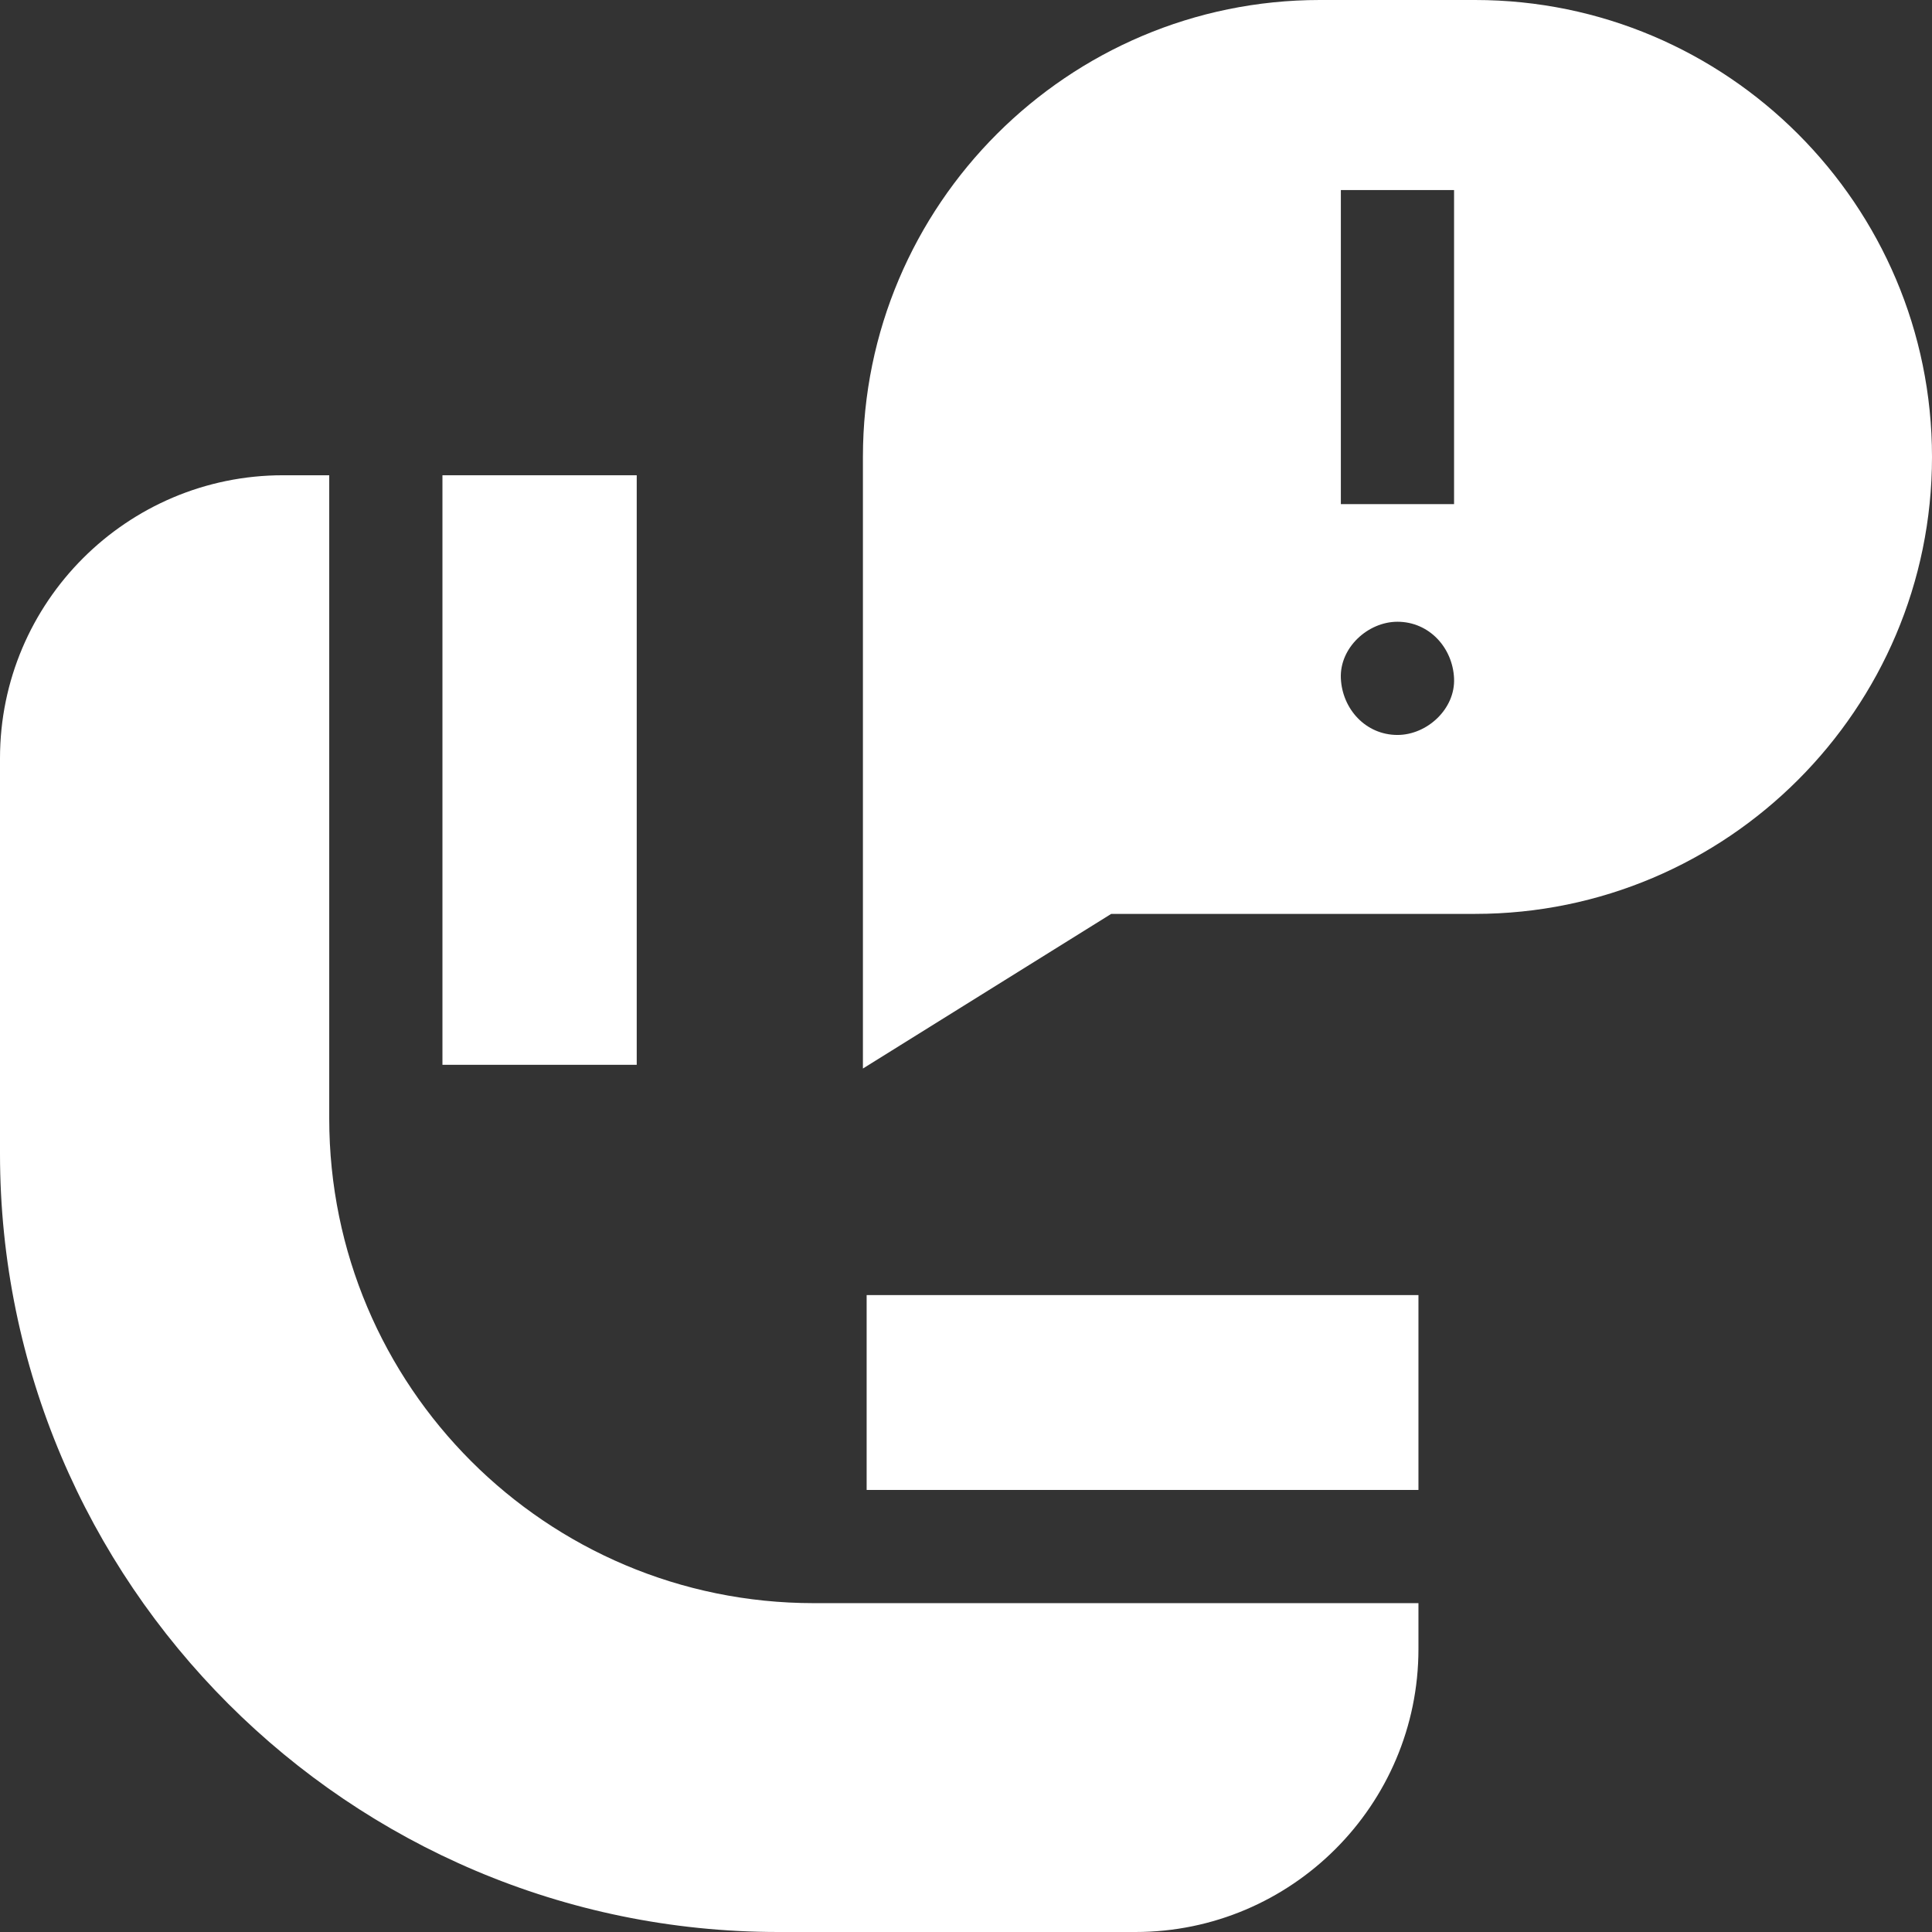 <?xml version="1.0"?>
<svg xmlns="http://www.w3.org/2000/svg" xmlns:xlink="http://www.w3.org/1999/xlink" xmlns:svgjs="http://svgjs.com/svgjs" version="1.1" width="512" height="512" x="0" y="0" viewBox="0 0 512 512" style="enable-background:new 0 0 512 512" xml:space="preserve"><rect x="0" y="0" width="512" height="512" fill="#333333" stroke="none"/><g><g xmlns="http://www.w3.org/2000/svg"><path d="m390.905 0h-41.128c-66.771 0-121.094 54.323-121.094 121.095v162.075l65.8-40.98h96.422c66.772 0 121.095-54.323 121.095-121.095s-54.323-121.095-121.095-121.095zm-35.564 50.363h30v83.229h-30zm15 144.407c-8.409 0-14.636-6.873-15-15-.363-8.101 7.154-15 15-15 8.409 0 14.636 6.873 15 15 .363 8.101-7.153 15-15 15z" fill="#ffffff" data-original="#000000" style=""/><path d="m229.67 343.211h146.234v51.639h-146.234z" fill="#ffffff" data-original="#000000" style=""/><path d="m117.251 125.948h51.487v156.235h-51.487z" fill="#ffffff" data-original="#000000" style=""/><path d="m87.251 296.427v-170.479h-12.251c-41.355 0-75 33.645-75 75v104.779c0 113.739 92.534 206.273 206.272 206.273h94.632c41.355 0 75-33.645 75-75v-12.149h-160.23c-70.926 0-128.423-57.497-128.423-128.424z" fill="#ffffff" data-original="#000000" style=""/></g></g></svg>
